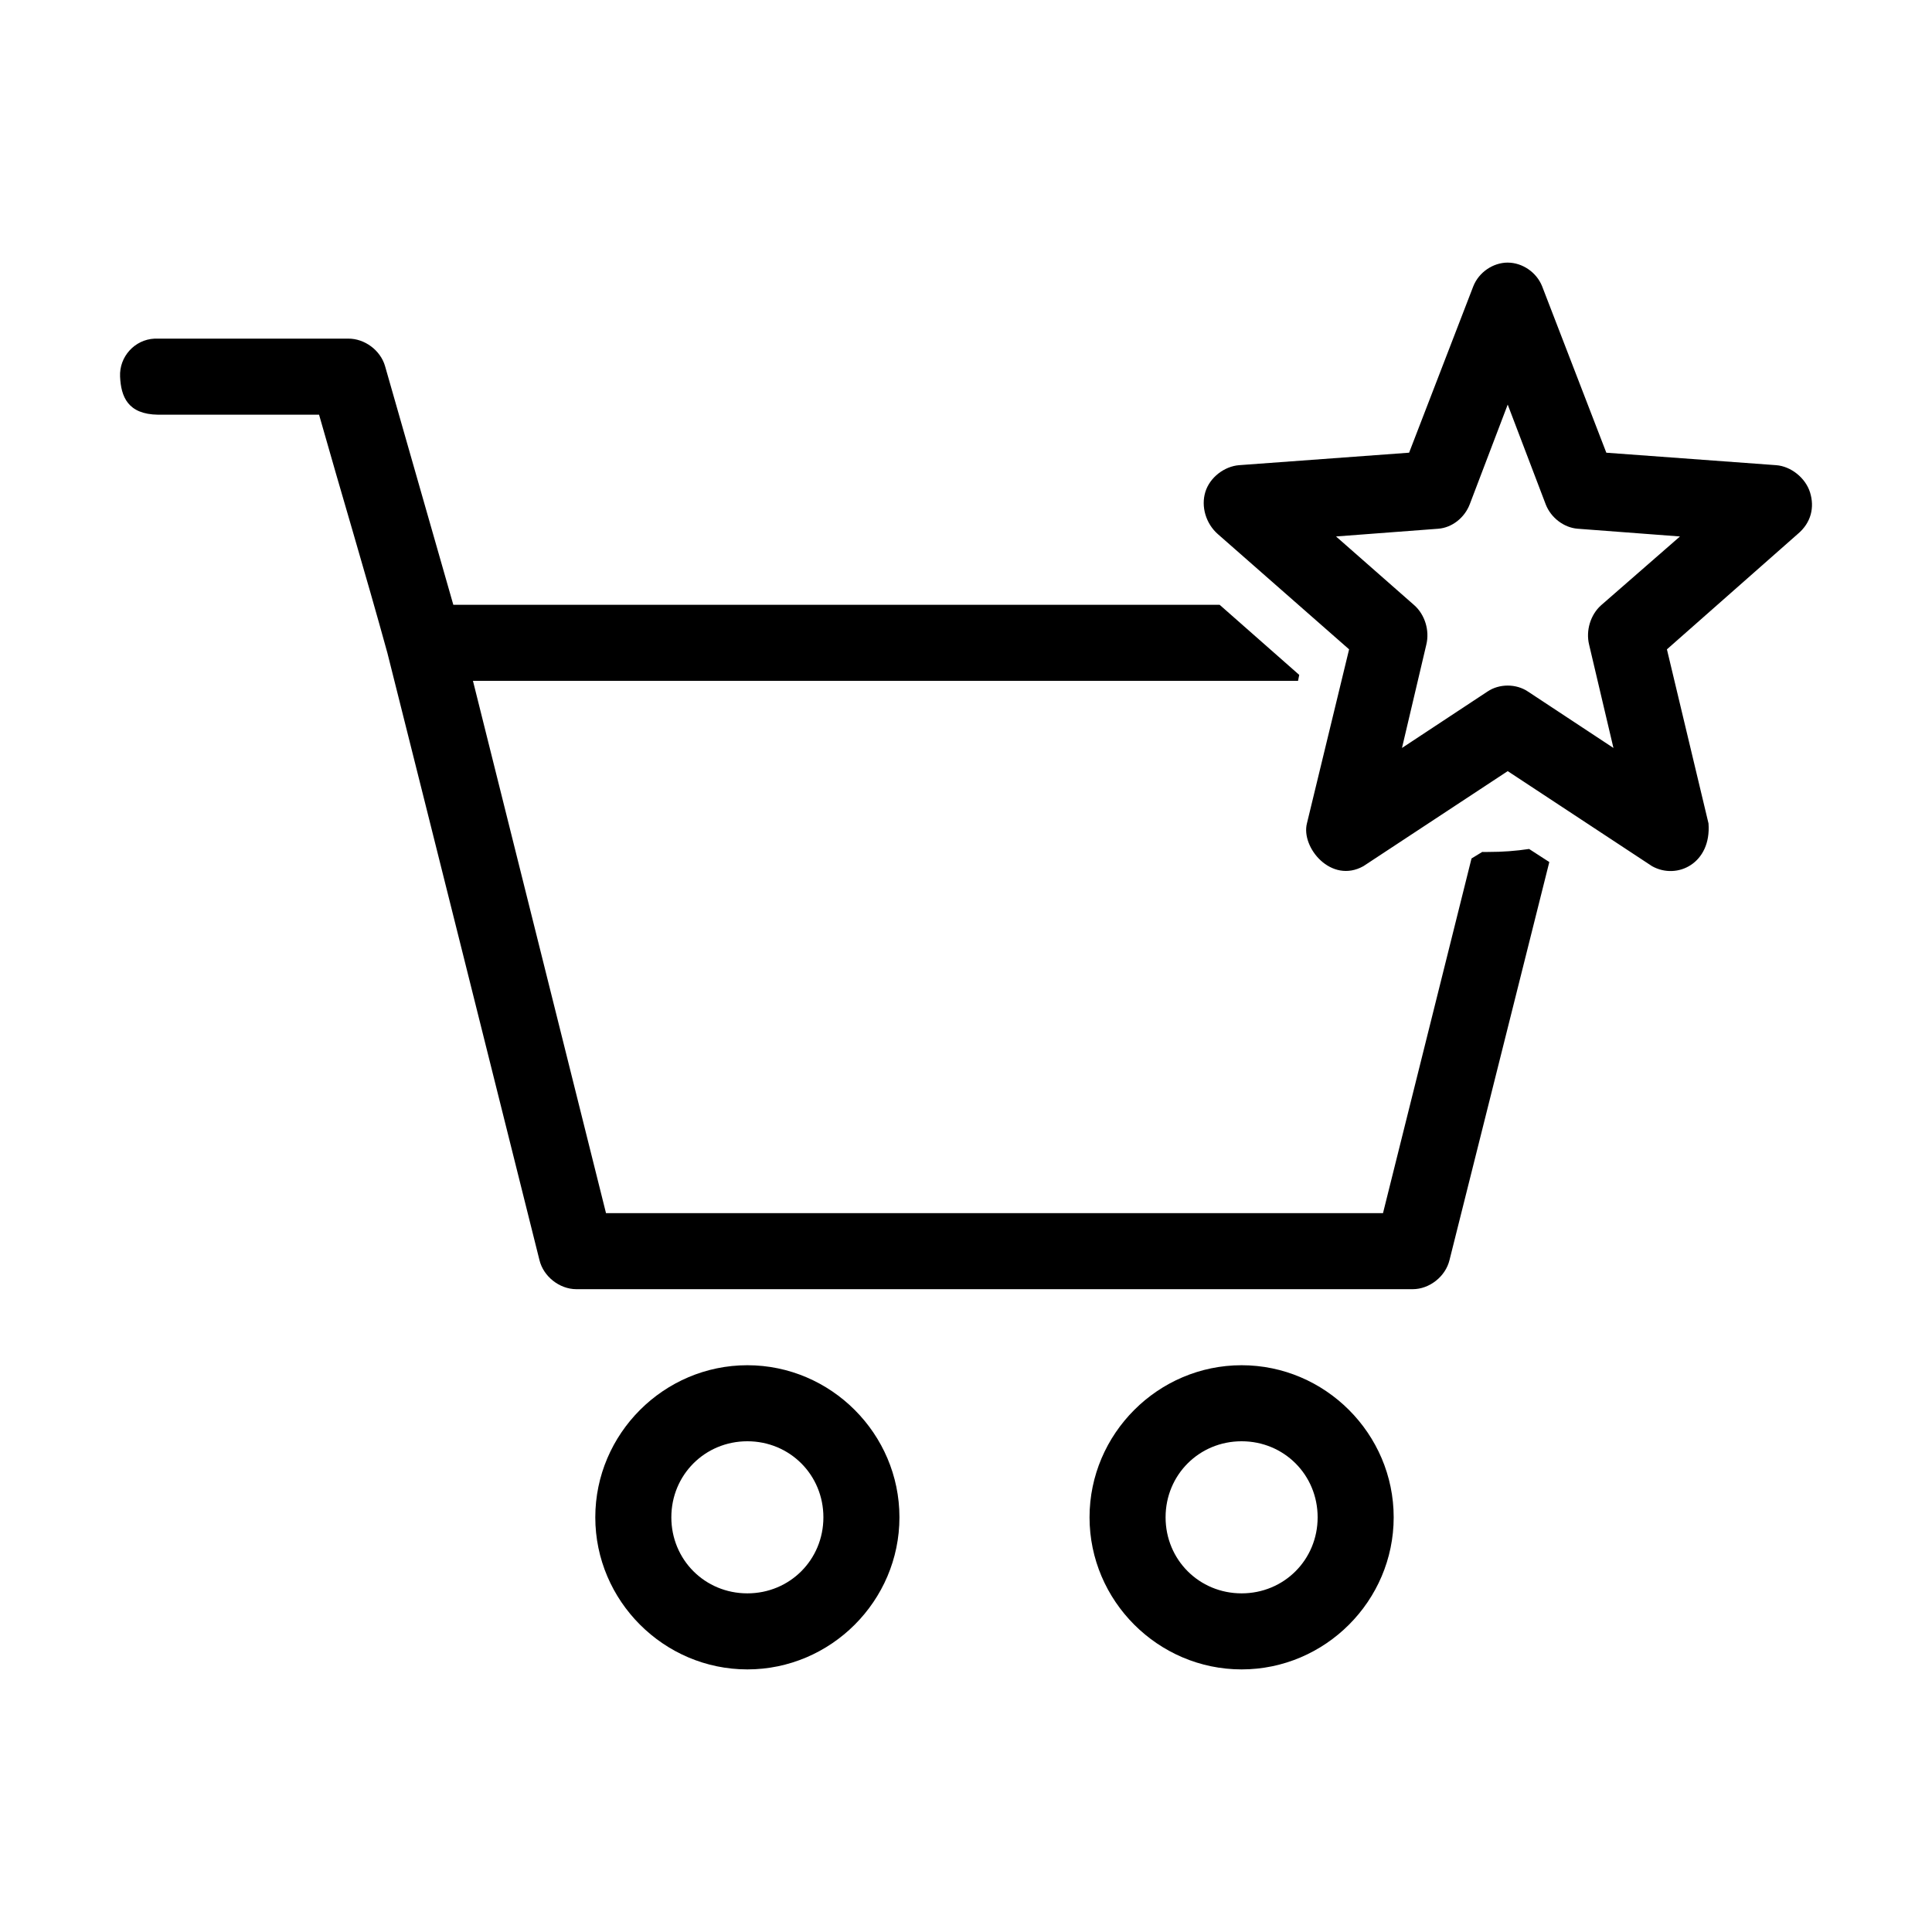 <?xml version="1.0" encoding="UTF-8"?>
<!-- Uploaded to: ICON Repo, www.svgrepo.com, Generator: ICON Repo Mixer Tools -->
<svg fill="#000000" width="800px" height="800px" version="1.1" viewBox="144 144 512 512" xmlns="http://www.w3.org/2000/svg">
 <path d="m543.56 213.59c-3.863 0-7.656 2.547-9.129 6.297l-17.004 44.082-45.023 3.305c-3.879 0.289-7.773 3.195-8.973 7.086-1.199 3.891 0.145 8.406 3.305 11.18l34.789 30.543-11.176 46.129c-1.621 6.383 6.449 16.082 14.957 11.336l38.254-25.191 38.254 25.191c6.641 3.711 15.758-0.766 14.957-11.336l-11.02-46.129 34.633-30.543c3.648-3.043 4.504-7.133 3.305-11.02-1.199-3.891-5.094-6.957-8.973-7.242l-45.023-3.305-17.004-44.082c-1.477-3.75-5.269-6.297-9.129-6.297zm-358.61 20.152c-5.273 0.246-9.379 4.801-9.129 10.078 0.246 5.277 2.012 9.977 10.074 10.078h42.66c5.961 21.059 12.309 42.051 18.105 63.133 13.484 53.582 26.883 107.27 40.301 160.9 1.047 4.344 5.293 7.699 9.762 7.715h221.65c4.469 0 8.711-3.371 9.762-7.715l26.449-105.48-5.352-3.465c-3.519 0.527-7.051 0.789-10.703 0.789-0.586 0-1.156 0.023-1.73 0l-2.832 1.73-23.457 93.992h-205.91l-35.262-141.07h218.66l0.312-1.574-21.094-18.578h-203.08l-18.102-63.293c-1.223-4.172-5.41-7.281-9.758-7.242zm358.61 17.477 10.074 26.449c1.375 3.562 4.856 6.188 8.5 6.453l27.078 2.047-20.938 18.262c-2.773 2.492-4.051 6.672-3.148 10.391l6.453 27.395-22.668-14.957c-3.137-2.102-7.57-2.102-10.703 0l-22.668 14.957 6.453-27.395c0.906-3.719-0.371-7.898-3.148-10.391l-20.781-18.262 27.078-2.047c3.644-0.27 6.969-2.894 8.344-6.453zm-201.5 254.58c-22.137 0-40.301 18.164-40.301 40.305s18.164 40.305 40.301 40.305c22.137 0 40.301-18.164 40.301-40.305s-18.164-40.305-40.301-40.305zm130.98 0c-22.137 0-40.301 18.164-40.301 40.305s18.164 40.305 40.301 40.305 40.301-18.164 40.301-40.305-18.164-40.305-40.301-40.305zm-130.98 20.152c11.246 0 20.148 8.902 20.148 20.152s-8.902 20.152-20.148 20.152c-11.25 0-20.148-8.902-20.148-20.152s8.902-20.152 20.148-20.152zm130.98 0c11.25 0 20.148 8.902 20.148 20.152s-8.902 20.152-20.148 20.152-20.148-8.902-20.148-20.152 8.902-20.152 20.148-20.152z"/>
</svg>